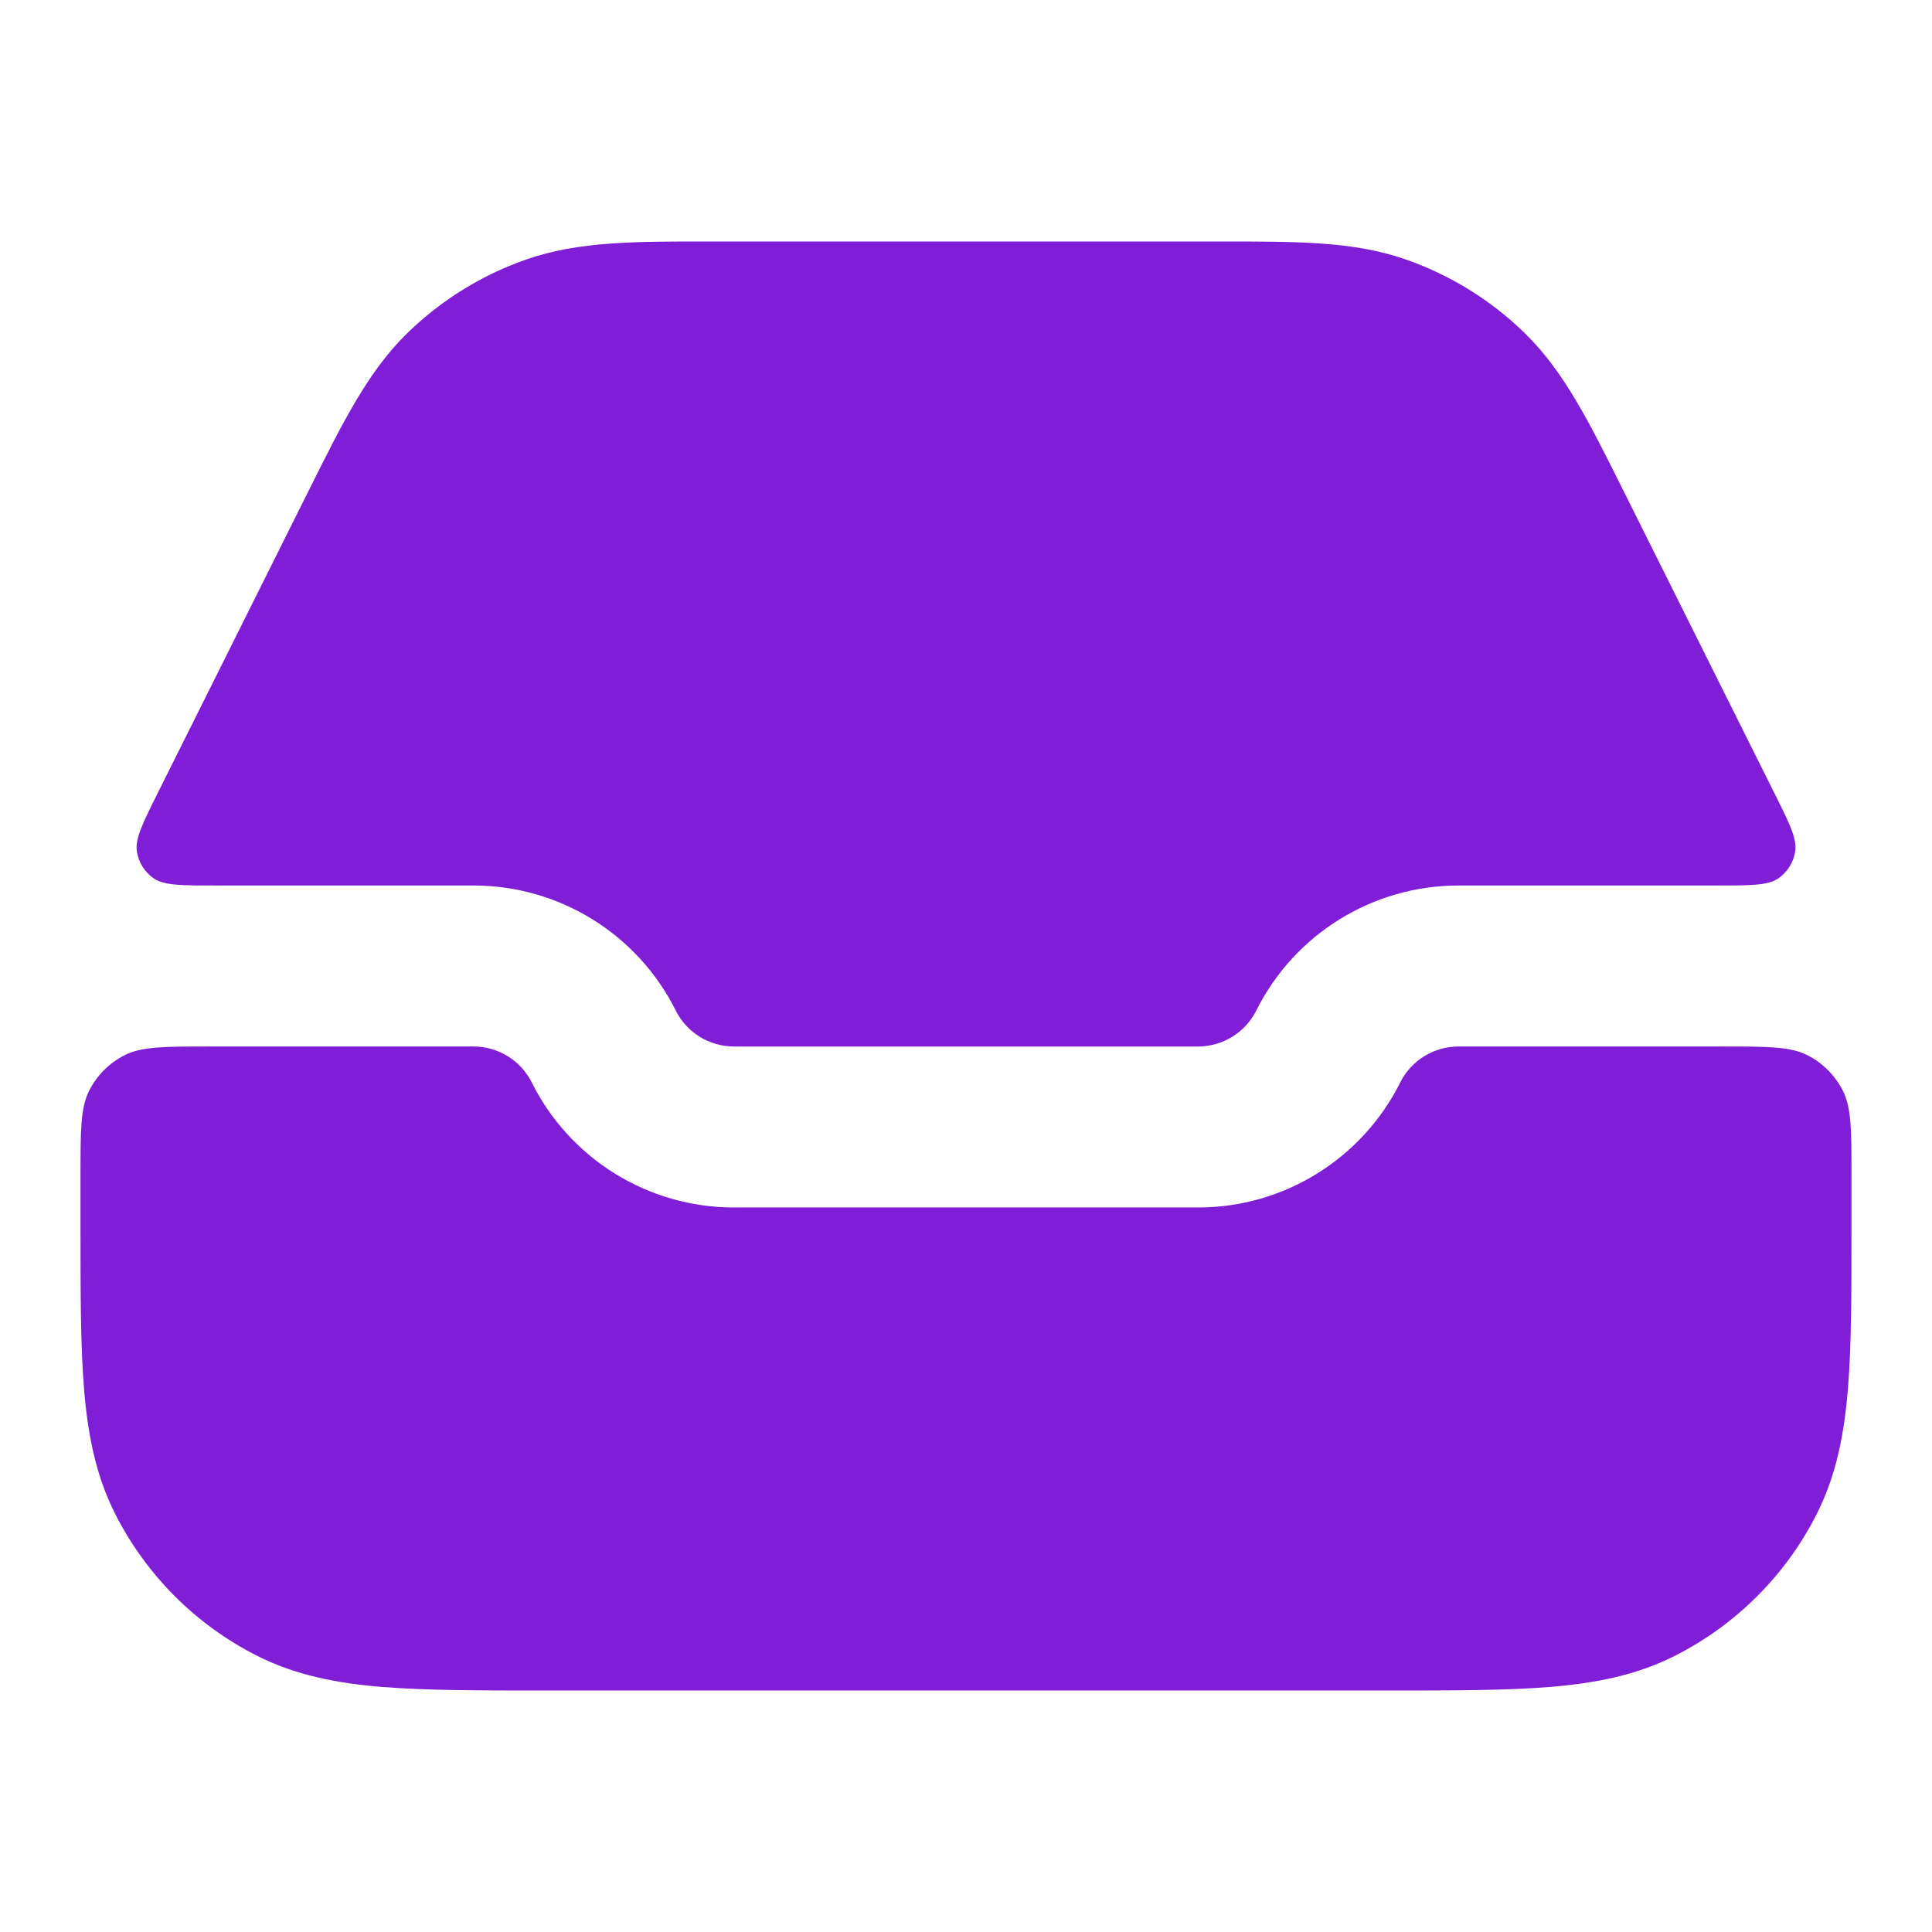 <svg fill="none" height="24" viewBox="0 0 24 24" width="24" xmlns="http://www.w3.org/2000/svg"><g fill="#801ed7"><path d="m8.814 3c-.928-.001-1.627-.001-2.264.219-.56.193-1.071.509-1.495.924-.482.472-.794 1.097-1.208 1.927-.508 1.017-1.331 2.666-1.884 3.774-.191.383-.286.574-.263.73.02.136.095.258.208.336.129.09.343.09.771.09h3.203c1.064 0 2.037.601 2.512 1.553.137.274.417.447.724.447h5.764c.306 0 .587-.173.724-.447.476-.952 1.448-1.553 2.513-1.553h3.203c.428 0 .642 0 .771-.09.113-.079.188-.2.208-.336.023-.156-.072-.347-.263-.73-.553-1.108-1.376-2.757-1.884-3.774-.414-.83-.727-1.456-1.208-1.927-.424-.415-.934-.73-1.495-.924-.637-.22-1.337-.219-2.264-.219z"/><path d="m23 14.6c0-.56 0-.84-.109-1.054-.096-.188-.249-.341-.437-.437-.214-.109-.494-.109-1.054-.109h-3.282c-.306 0-.587.173-.724.447-.476.952-1.448 1.553-2.512 1.553h-5.764c-1.064 0-2.037-.601-2.512-1.553-.137-.274-.417-.447-.724-.447h-3.282c-.56 0-.84 0-1.054.109-.188.096-.341.249-.437.437-.109.214-.109.494-.109 1.054 0.0.214 0.0.428 0.0.642-0.0.805-0 1.469.044 2.01.046.562.144 1.079.392 1.564.384.753.995 1.365 1.748 1.748.485.247 1.002.346 1.564.392.541.044 1.206.044 2.011.044h10.483c.805 0 1.469 0 2.01-.044.562-.046 1.079-.144 1.564-.392.753-.384 1.365-.995 1.748-1.748.247-.485.346-1.002.392-1.564.044-.541.044-1.206.044-2.01 0-.214 0-.428 0-.642z"/></g></svg>